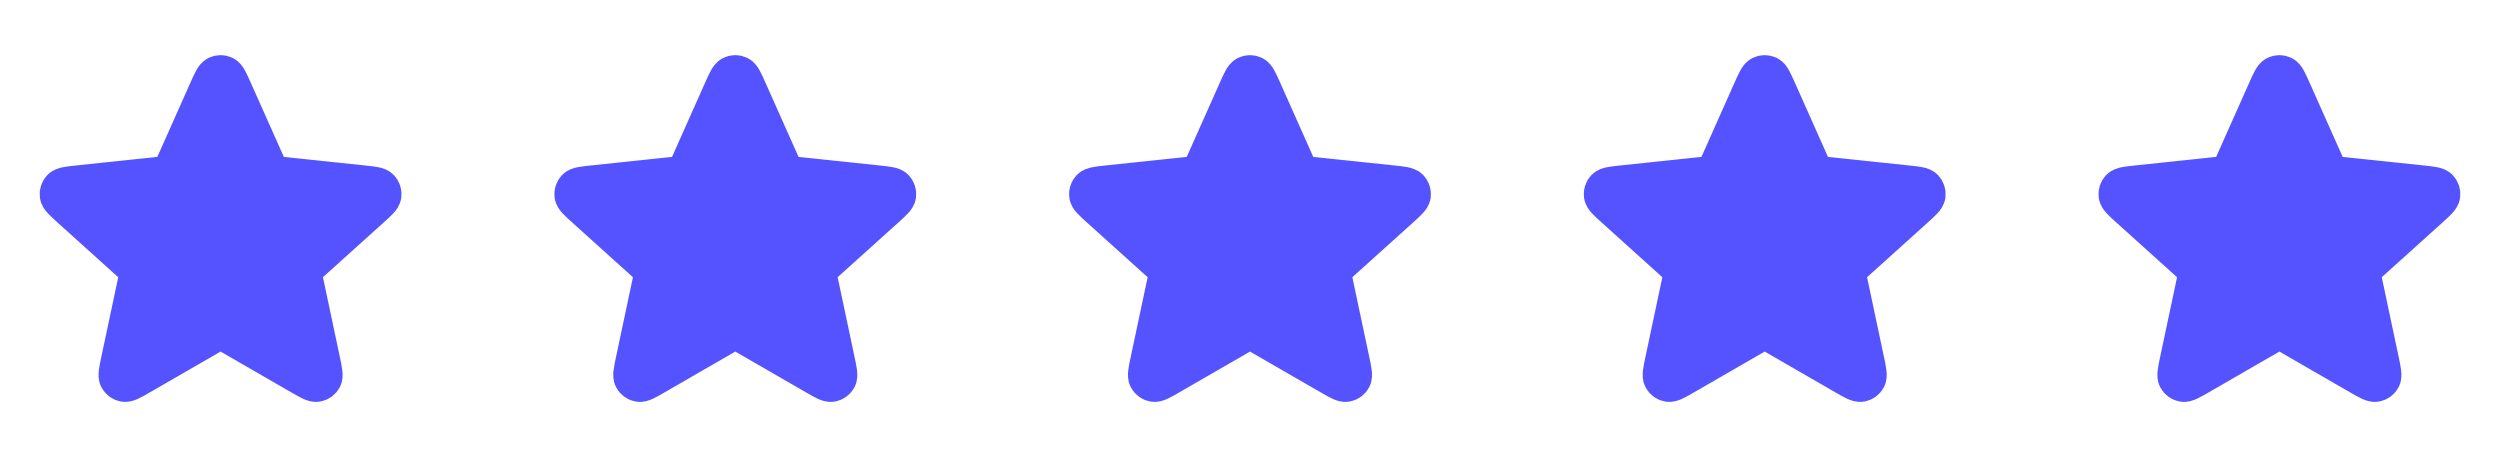 <svg width="136" height="25" viewBox="0 0 136 25" fill="none" xmlns="http://www.w3.org/2000/svg">
<path d="M11.269 4.911C11.501 4.392 11.616 4.132 11.778 4.052C11.918 3.983 12.082 3.983 12.222 4.052C12.383 4.132 12.499 4.392 12.73 4.911L14.575 9.048C14.643 9.202 14.677 9.278 14.73 9.337C14.777 9.389 14.834 9.431 14.898 9.459C14.97 9.491 15.054 9.5 15.221 9.518L19.726 9.993C20.291 10.053 20.574 10.083 20.7 10.211C20.809 10.323 20.86 10.48 20.837 10.634C20.811 10.812 20.6 11.002 20.177 11.383L16.812 14.415C16.688 14.528 16.625 14.584 16.586 14.653C16.551 14.713 16.529 14.781 16.521 14.85C16.513 14.929 16.531 15.011 16.566 15.176L17.505 19.606C17.623 20.163 17.682 20.441 17.599 20.6C17.526 20.739 17.393 20.835 17.239 20.861C17.062 20.892 16.816 20.75 16.323 20.465L12.399 18.202C12.254 18.118 12.181 18.076 12.104 18.06C12.035 18.046 11.964 18.046 11.896 18.06C11.819 18.076 11.746 18.118 11.6 18.202L7.677 20.465C7.184 20.75 6.938 20.892 6.76 20.861C6.606 20.835 6.473 20.739 6.401 20.6C6.317 20.441 6.376 20.163 6.494 19.606L7.434 15.176C7.469 15.011 7.486 14.929 7.478 14.85C7.471 14.781 7.449 14.713 7.414 14.653C7.374 14.584 7.312 14.528 7.187 14.415L3.822 11.383C3.4 11.002 3.189 10.812 3.163 10.634C3.14 10.48 3.191 10.323 3.3 10.211C3.426 10.083 3.709 10.053 4.274 9.993L8.778 9.518C8.946 9.5 9.029 9.491 9.101 9.459C9.165 9.431 9.223 9.389 9.269 9.337C9.322 9.278 9.357 9.202 9.425 9.048L11.269 4.911Z" fill="#5552FF" stroke="#5552FF" stroke-width="2" stroke-linecap="round" stroke-linejoin="round"/>
<path d="M39.269 4.911C39.501 4.392 39.616 4.132 39.778 4.052C39.918 3.983 40.082 3.983 40.222 4.052C40.383 4.132 40.499 4.392 40.73 4.911L42.575 9.048C42.643 9.202 42.677 9.278 42.73 9.337C42.777 9.389 42.834 9.431 42.898 9.459C42.971 9.491 43.054 9.5 43.221 9.518L47.726 9.993C48.291 10.053 48.574 10.083 48.7 10.211C48.809 10.323 48.86 10.48 48.837 10.634C48.811 10.812 48.6 11.002 48.177 11.383L44.812 14.415C44.688 14.528 44.625 14.584 44.586 14.653C44.551 14.713 44.529 14.781 44.522 14.85C44.513 14.929 44.531 15.011 44.566 15.176L45.505 19.606C45.623 20.163 45.682 20.441 45.599 20.6C45.526 20.739 45.393 20.835 45.239 20.861C45.062 20.892 44.816 20.75 44.323 20.465L40.4 18.202C40.254 18.118 40.181 18.076 40.104 18.06C40.035 18.046 39.964 18.046 39.896 18.06C39.819 18.076 39.746 18.118 39.6 18.202L35.677 20.465C35.184 20.75 34.938 20.892 34.76 20.861C34.606 20.835 34.473 20.739 34.401 20.6C34.317 20.441 34.376 20.163 34.494 19.606L35.434 15.176C35.469 15.011 35.486 14.929 35.478 14.85C35.471 14.781 35.449 14.713 35.414 14.653C35.374 14.584 35.312 14.528 35.187 14.415L31.823 11.383C31.4 11.002 31.189 10.812 31.163 10.634C31.14 10.48 31.191 10.323 31.3 10.211C31.426 10.083 31.709 10.053 32.274 9.993L36.778 9.518C36.946 9.5 37.029 9.491 37.101 9.459C37.165 9.431 37.223 9.389 37.27 9.337C37.322 9.278 37.357 9.202 37.425 9.048L39.269 4.911Z" fill="#5552FF" stroke="#5552FF" stroke-width="2" stroke-linecap="round" stroke-linejoin="round"/>
<path d="M67.269 4.911C67.501 4.392 67.616 4.132 67.778 4.052C67.918 3.983 68.082 3.983 68.222 4.052C68.383 4.132 68.499 4.392 68.731 4.911L70.575 9.048C70.643 9.202 70.677 9.278 70.73 9.337C70.777 9.389 70.834 9.431 70.898 9.459C70.971 9.491 71.054 9.5 71.221 9.518L75.726 9.993C76.291 10.053 76.574 10.083 76.7 10.211C76.809 10.323 76.86 10.48 76.837 10.634C76.811 10.812 76.6 11.002 76.177 11.383L72.812 14.415C72.688 14.528 72.625 14.584 72.586 14.653C72.551 14.713 72.529 14.781 72.522 14.85C72.513 14.929 72.531 15.011 72.566 15.176L73.505 19.606C73.623 20.163 73.682 20.441 73.599 20.6C73.526 20.739 73.393 20.835 73.239 20.861C73.062 20.892 72.816 20.75 72.323 20.465L68.4 18.202C68.254 18.118 68.181 18.076 68.104 18.06C68.035 18.046 67.964 18.046 67.896 18.06C67.819 18.076 67.746 18.118 67.6 18.202L63.677 20.465C63.184 20.75 62.938 20.892 62.76 20.861C62.606 20.835 62.473 20.739 62.401 20.6C62.317 20.441 62.376 20.163 62.494 19.606L63.434 15.176C63.469 15.011 63.486 14.929 63.478 14.85C63.471 14.781 63.449 14.713 63.414 14.653C63.374 14.584 63.312 14.528 63.187 14.415L59.822 11.383C59.4 11.002 59.189 10.812 59.163 10.634C59.14 10.48 59.191 10.323 59.3 10.211C59.426 10.083 59.709 10.053 60.274 9.993L64.778 9.518C64.945 9.5 65.029 9.491 65.101 9.459C65.165 9.431 65.223 9.389 65.269 9.337C65.322 9.278 65.357 9.202 65.425 9.048L67.269 4.911Z" fill="#5552FF" stroke="#5552FF" stroke-width="2" stroke-linecap="round" stroke-linejoin="round"/>
<path d="M95.269 4.911C95.501 4.392 95.616 4.132 95.778 4.052C95.918 3.983 96.082 3.983 96.222 4.052C96.383 4.132 96.499 4.392 96.731 4.911L98.575 9.048C98.643 9.202 98.677 9.278 98.73 9.337C98.777 9.389 98.834 9.431 98.898 9.459C98.971 9.491 99.054 9.5 99.221 9.518L103.726 9.993C104.291 10.053 104.574 10.083 104.7 10.211C104.809 10.323 104.86 10.48 104.837 10.634C104.811 10.812 104.6 11.002 104.177 11.383L100.813 14.415C100.688 14.528 100.625 14.584 100.586 14.653C100.551 14.713 100.529 14.781 100.521 14.85C100.513 14.929 100.531 15.011 100.566 15.176L101.505 19.606C101.623 20.163 101.682 20.441 101.599 20.6C101.526 20.739 101.393 20.835 101.239 20.861C101.062 20.892 100.816 20.75 100.323 20.465L96.4 18.202C96.254 18.118 96.181 18.076 96.104 18.06C96.035 18.046 95.964 18.046 95.896 18.06C95.819 18.076 95.746 18.118 95.6 18.202L91.677 20.465C91.184 20.75 90.938 20.892 90.76 20.861C90.606 20.835 90.473 20.739 90.401 20.6C90.317 20.441 90.376 20.163 90.494 19.606L91.434 15.176C91.469 15.011 91.486 14.929 91.478 14.85C91.471 14.781 91.449 14.713 91.414 14.653C91.374 14.584 91.312 14.528 91.187 14.415L87.823 11.383C87.4 11.002 87.189 10.812 87.163 10.634C87.14 10.48 87.191 10.323 87.3 10.211C87.426 10.083 87.709 10.053 88.274 9.993L92.778 9.518C92.945 9.5 93.029 9.491 93.101 9.459C93.165 9.431 93.223 9.389 93.269 9.337C93.322 9.278 93.357 9.202 93.425 9.048L95.269 4.911Z" fill="#5552FF" stroke="#5552FF" stroke-width="2" stroke-linecap="round" stroke-linejoin="round"/>
<path d="M123.269 4.911C123.501 4.392 123.616 4.132 123.778 4.052C123.918 3.983 124.082 3.983 124.222 4.052C124.383 4.132 124.499 4.392 124.731 4.911L126.575 9.048C126.643 9.202 126.677 9.278 126.73 9.337C126.777 9.389 126.834 9.431 126.898 9.459C126.971 9.491 127.054 9.5 127.221 9.518L131.726 9.993C132.291 10.053 132.574 10.083 132.7 10.211C132.809 10.323 132.86 10.48 132.837 10.634C132.811 10.812 132.6 11.002 132.177 11.383L128.813 14.415C128.688 14.528 128.625 14.584 128.586 14.653C128.551 14.713 128.529 14.781 128.521 14.85C128.513 14.929 128.531 15.011 128.566 15.176L129.505 19.606C129.623 20.163 129.682 20.441 129.599 20.6C129.526 20.739 129.393 20.835 129.239 20.861C129.062 20.892 128.816 20.75 128.323 20.465L124.4 18.202C124.254 18.118 124.181 18.076 124.104 18.06C124.035 18.046 123.964 18.046 123.896 18.06C123.819 18.076 123.746 18.118 123.6 18.202L119.677 20.465C119.184 20.75 118.938 20.892 118.76 20.861C118.606 20.835 118.473 20.739 118.401 20.6C118.317 20.441 118.376 20.163 118.494 19.606L119.434 15.176C119.469 15.011 119.486 14.929 119.478 14.85C119.471 14.781 119.449 14.713 119.414 14.653C119.374 14.584 119.312 14.528 119.187 14.415L115.822 11.383C115.4 11.002 115.189 10.812 115.163 10.634C115.14 10.48 115.191 10.323 115.3 10.211C115.426 10.083 115.709 10.053 116.274 9.993L120.778 9.518C120.946 9.5 121.029 9.491 121.101 9.459C121.165 9.431 121.223 9.389 121.269 9.337C121.322 9.278 121.357 9.202 121.425 9.048L123.269 4.911Z" fill="#5552FF" stroke="#5552FF" stroke-width="2" stroke-linecap="round" stroke-linejoin="round"/>
</svg>
